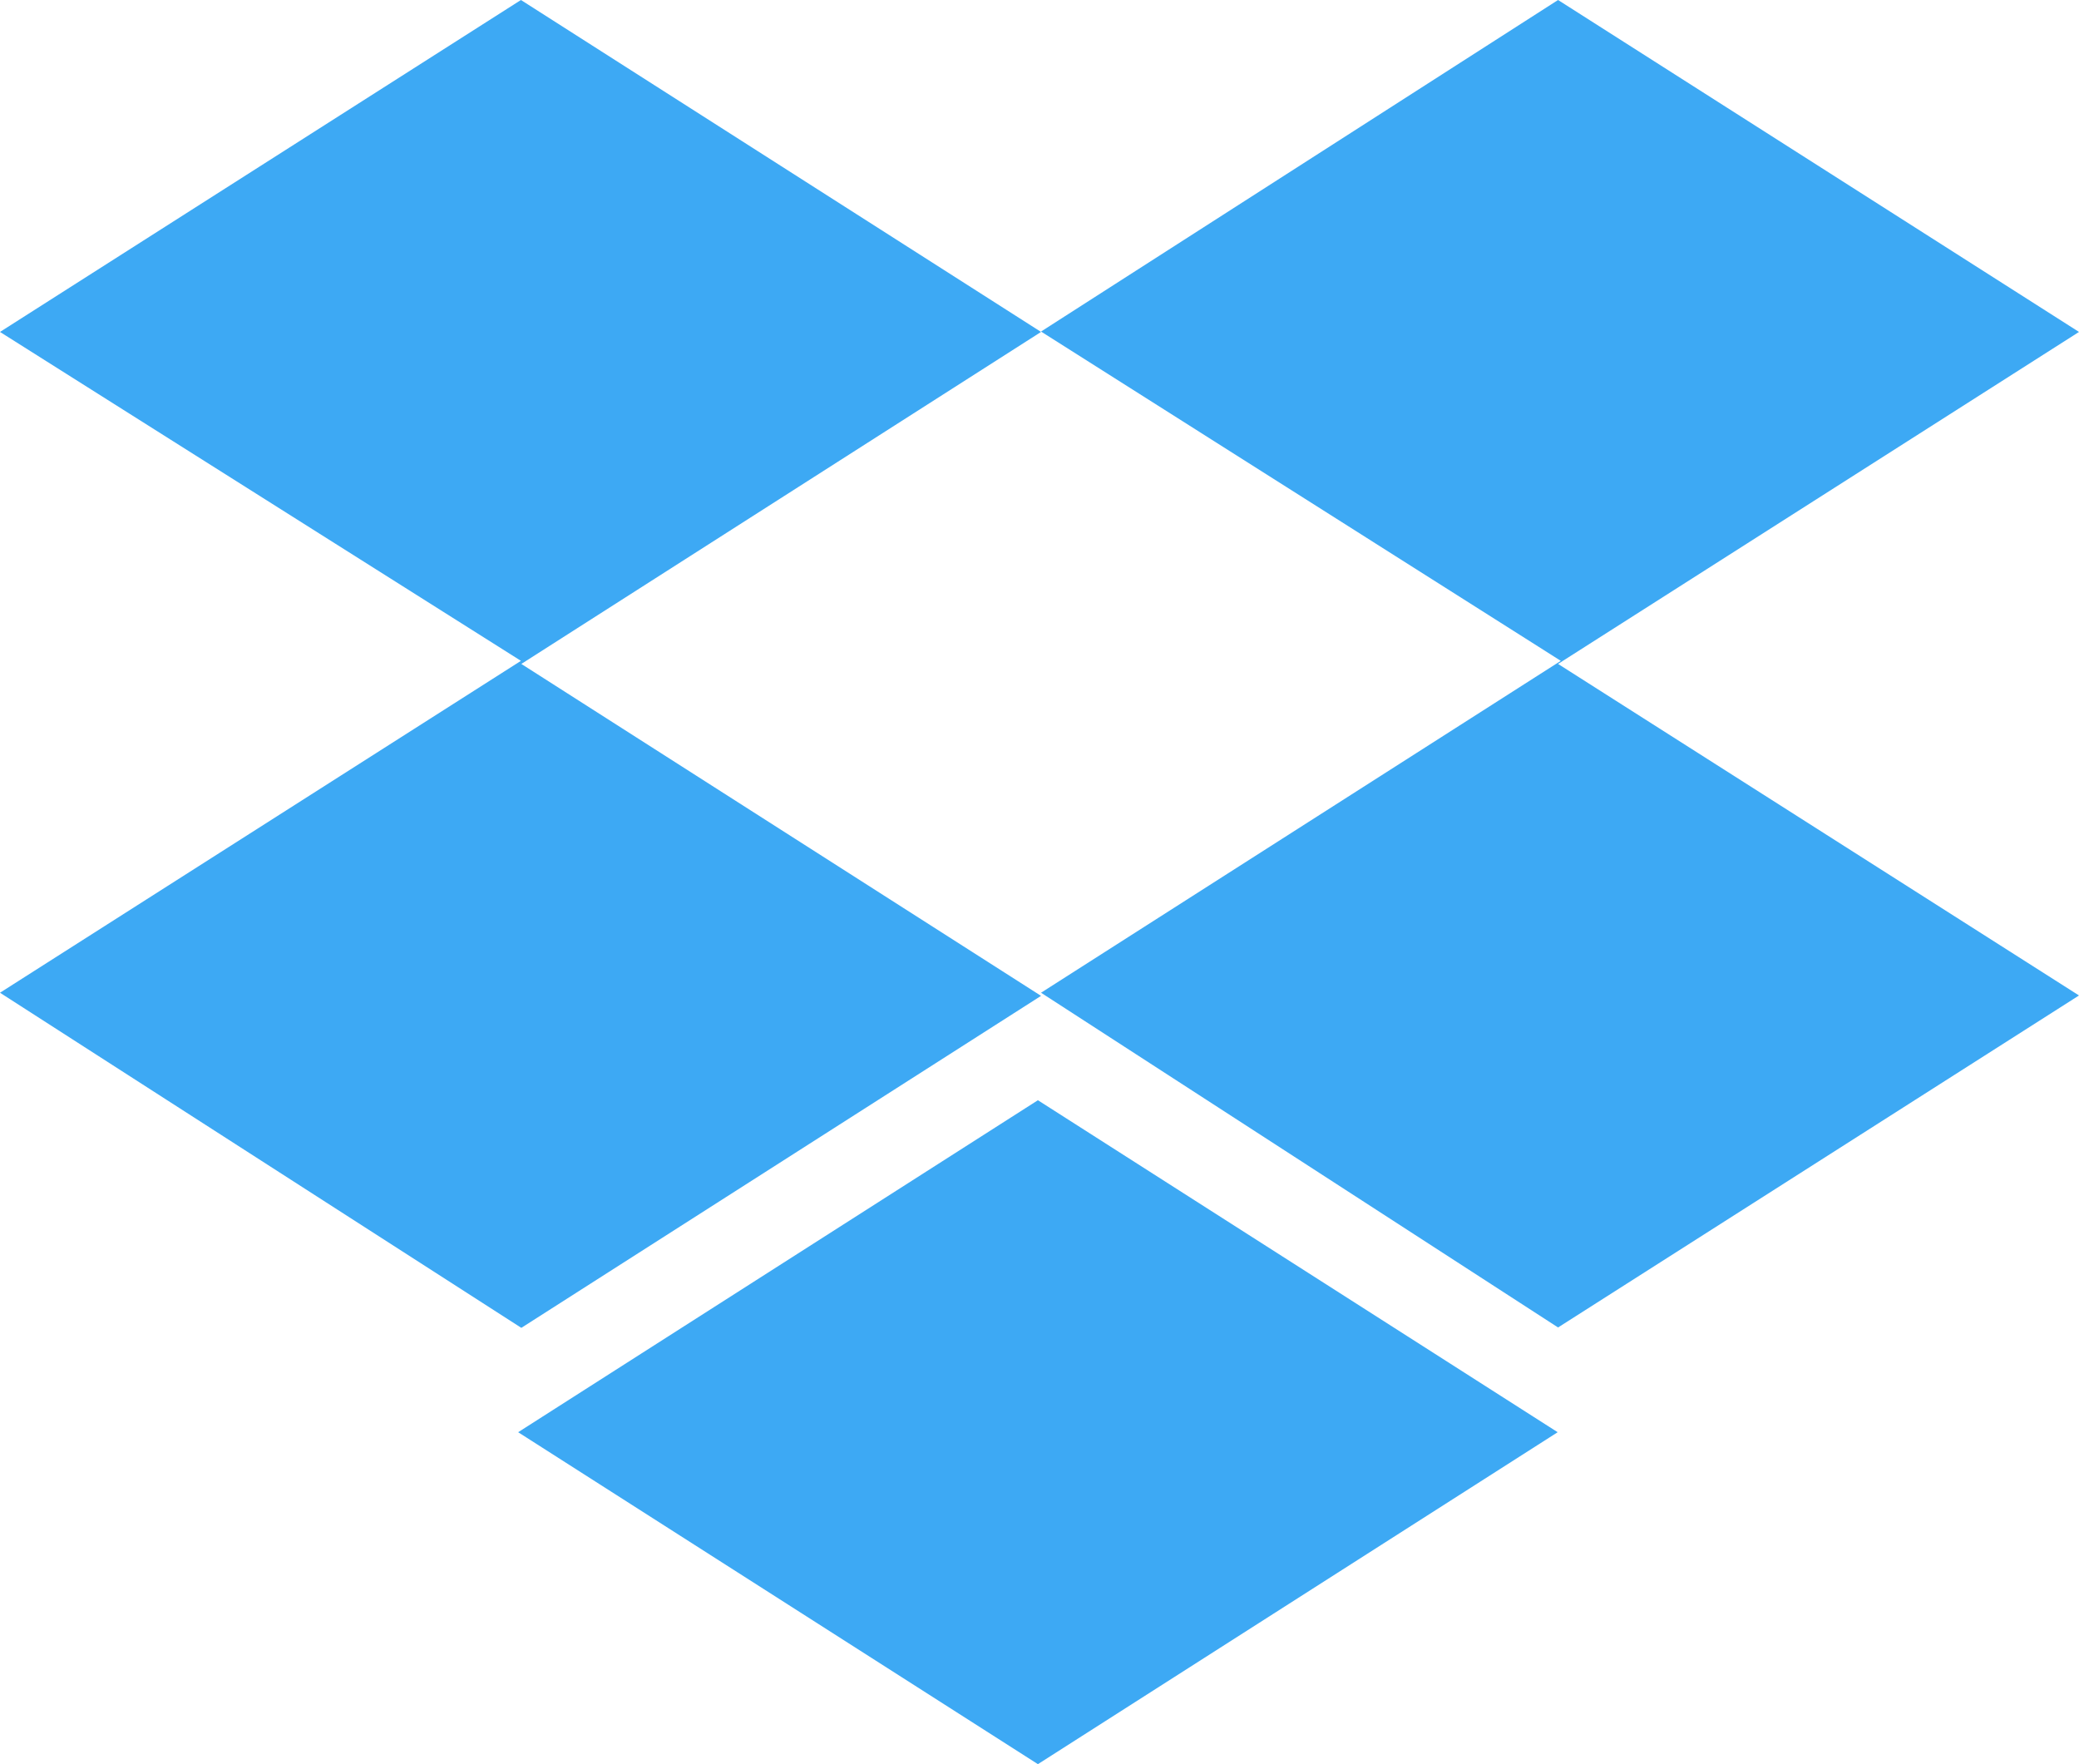 <svg xmlns="http://www.w3.org/2000/svg" viewBox="0 0 424.75 360.39"><defs><style>.cls-1{fill:#3da9f4;}</style></defs><g id="Layer_2" data-name="Layer 2"><g id="Layer_1-2" data-name="Layer 1"><path class="cls-1" d="M212.69,67.81,106.51,135.63l106.18,67.81L106.51,271.26,0,202.8,106.43,135,0,67.81,106.43,0,212.69,67.81ZM105.86,292.58l106.19-67.82,106.19,67.82L212.05,360.39ZM212.69,202.8,318.88,135,212.69,67.73,318.32,0,424.75,67.81,318.32,135.63l106.43,67.73L318.32,271.18,212.69,202.8Z"/></g></g></svg>